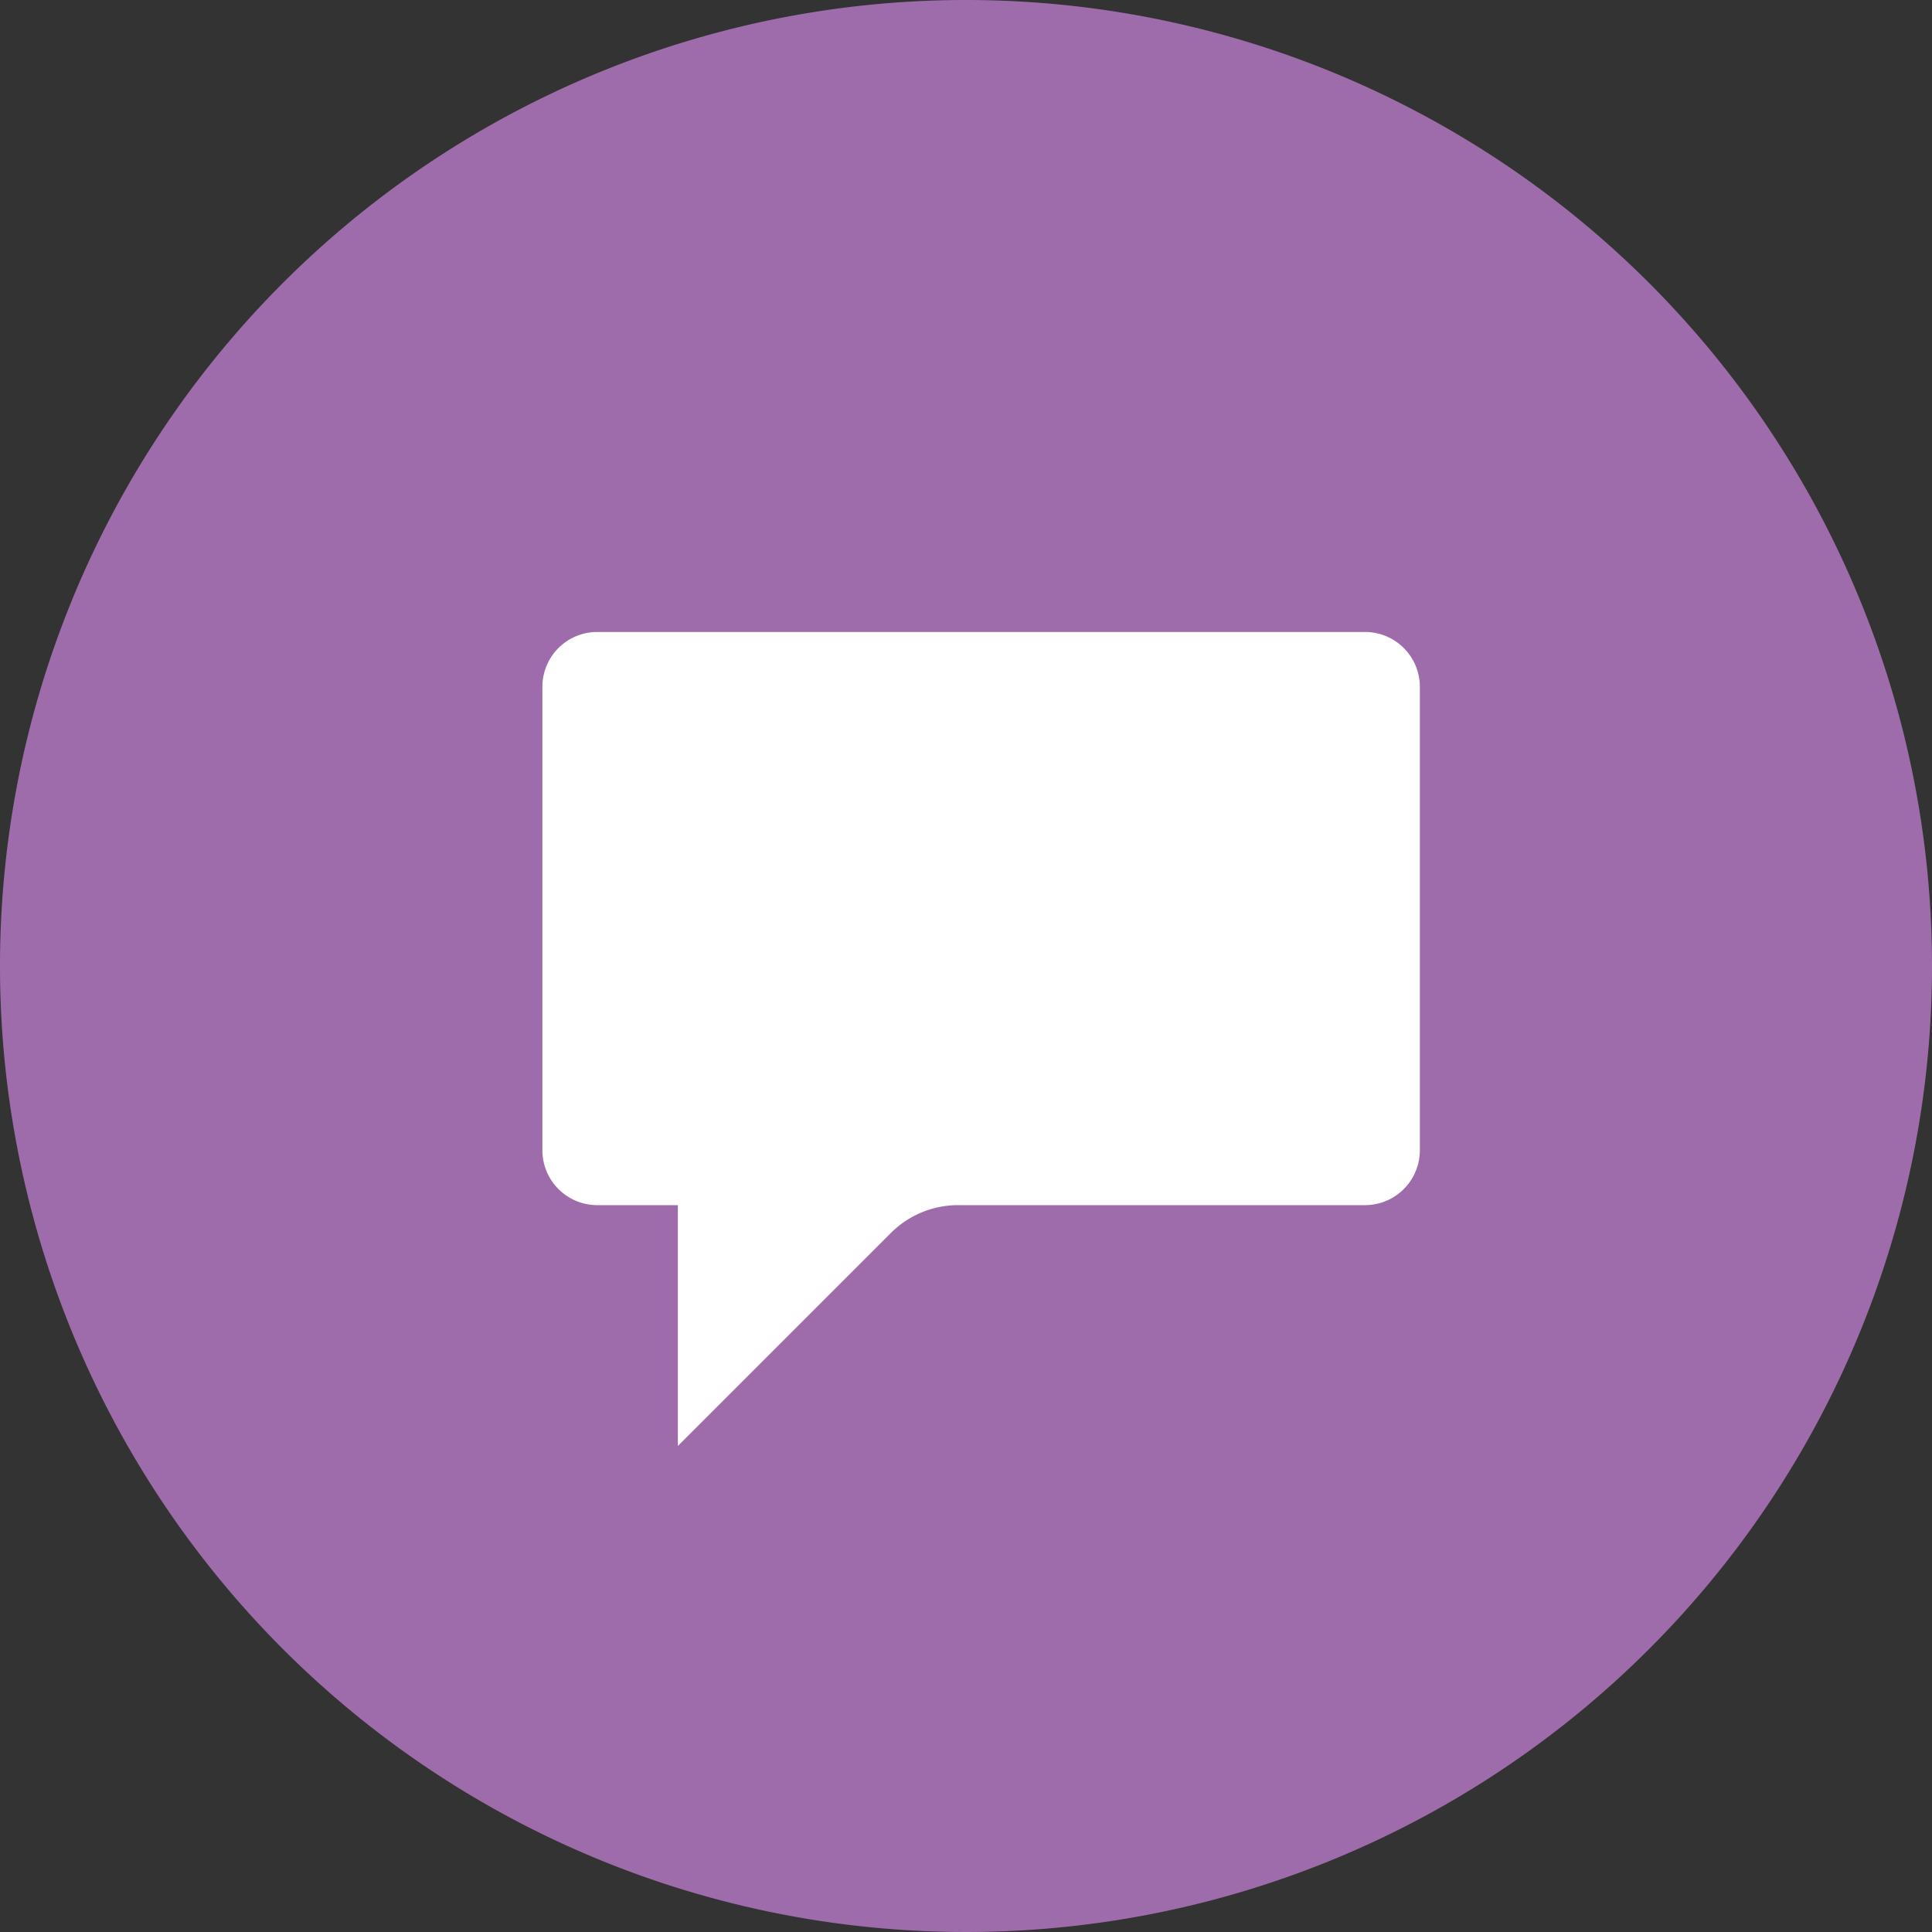 <svg id="Group_68" data-name="Group 68" xmlns="http://www.w3.org/2000/svg" xmlns:xlink="http://www.w3.org/1999/xlink" width="46" height="46" viewBox="0 0 46 46">
  <rect x="0" y="0" width="46" height="46" fill="#333333" stroke="none"/>
  <defs>
    <clipPath id="clip-path">
      <rect id="Rectangle_220" data-name="Rectangle 220" width="46" height="46" fill="none"/>
    </clipPath>
  </defs>
  <g id="Group_67" data-name="Group 67" clip-path="url(#clip-path)">
    <path id="Path_111" data-name="Path 111" d="M46,23A23,23,0,1,1,23,0,23,23,0,0,1,46,23" fill="#9f6cab"/>
    <path id="Path_112" data-name="Path 112" d="M32.5,15.047H14.22a1.306,1.306,0,0,0-1.306,1.306V27.387a1.307,1.307,0,0,0,1.306,1.307h1.92v5.734l5.072-5.072a2.26,2.26,0,0,1,1.6-.662H32.5a1.307,1.307,0,0,0,1.306-1.307V16.353A1.306,1.306,0,0,0,32.5,15.047" fill="#fff"/>
  </g>
</svg>
